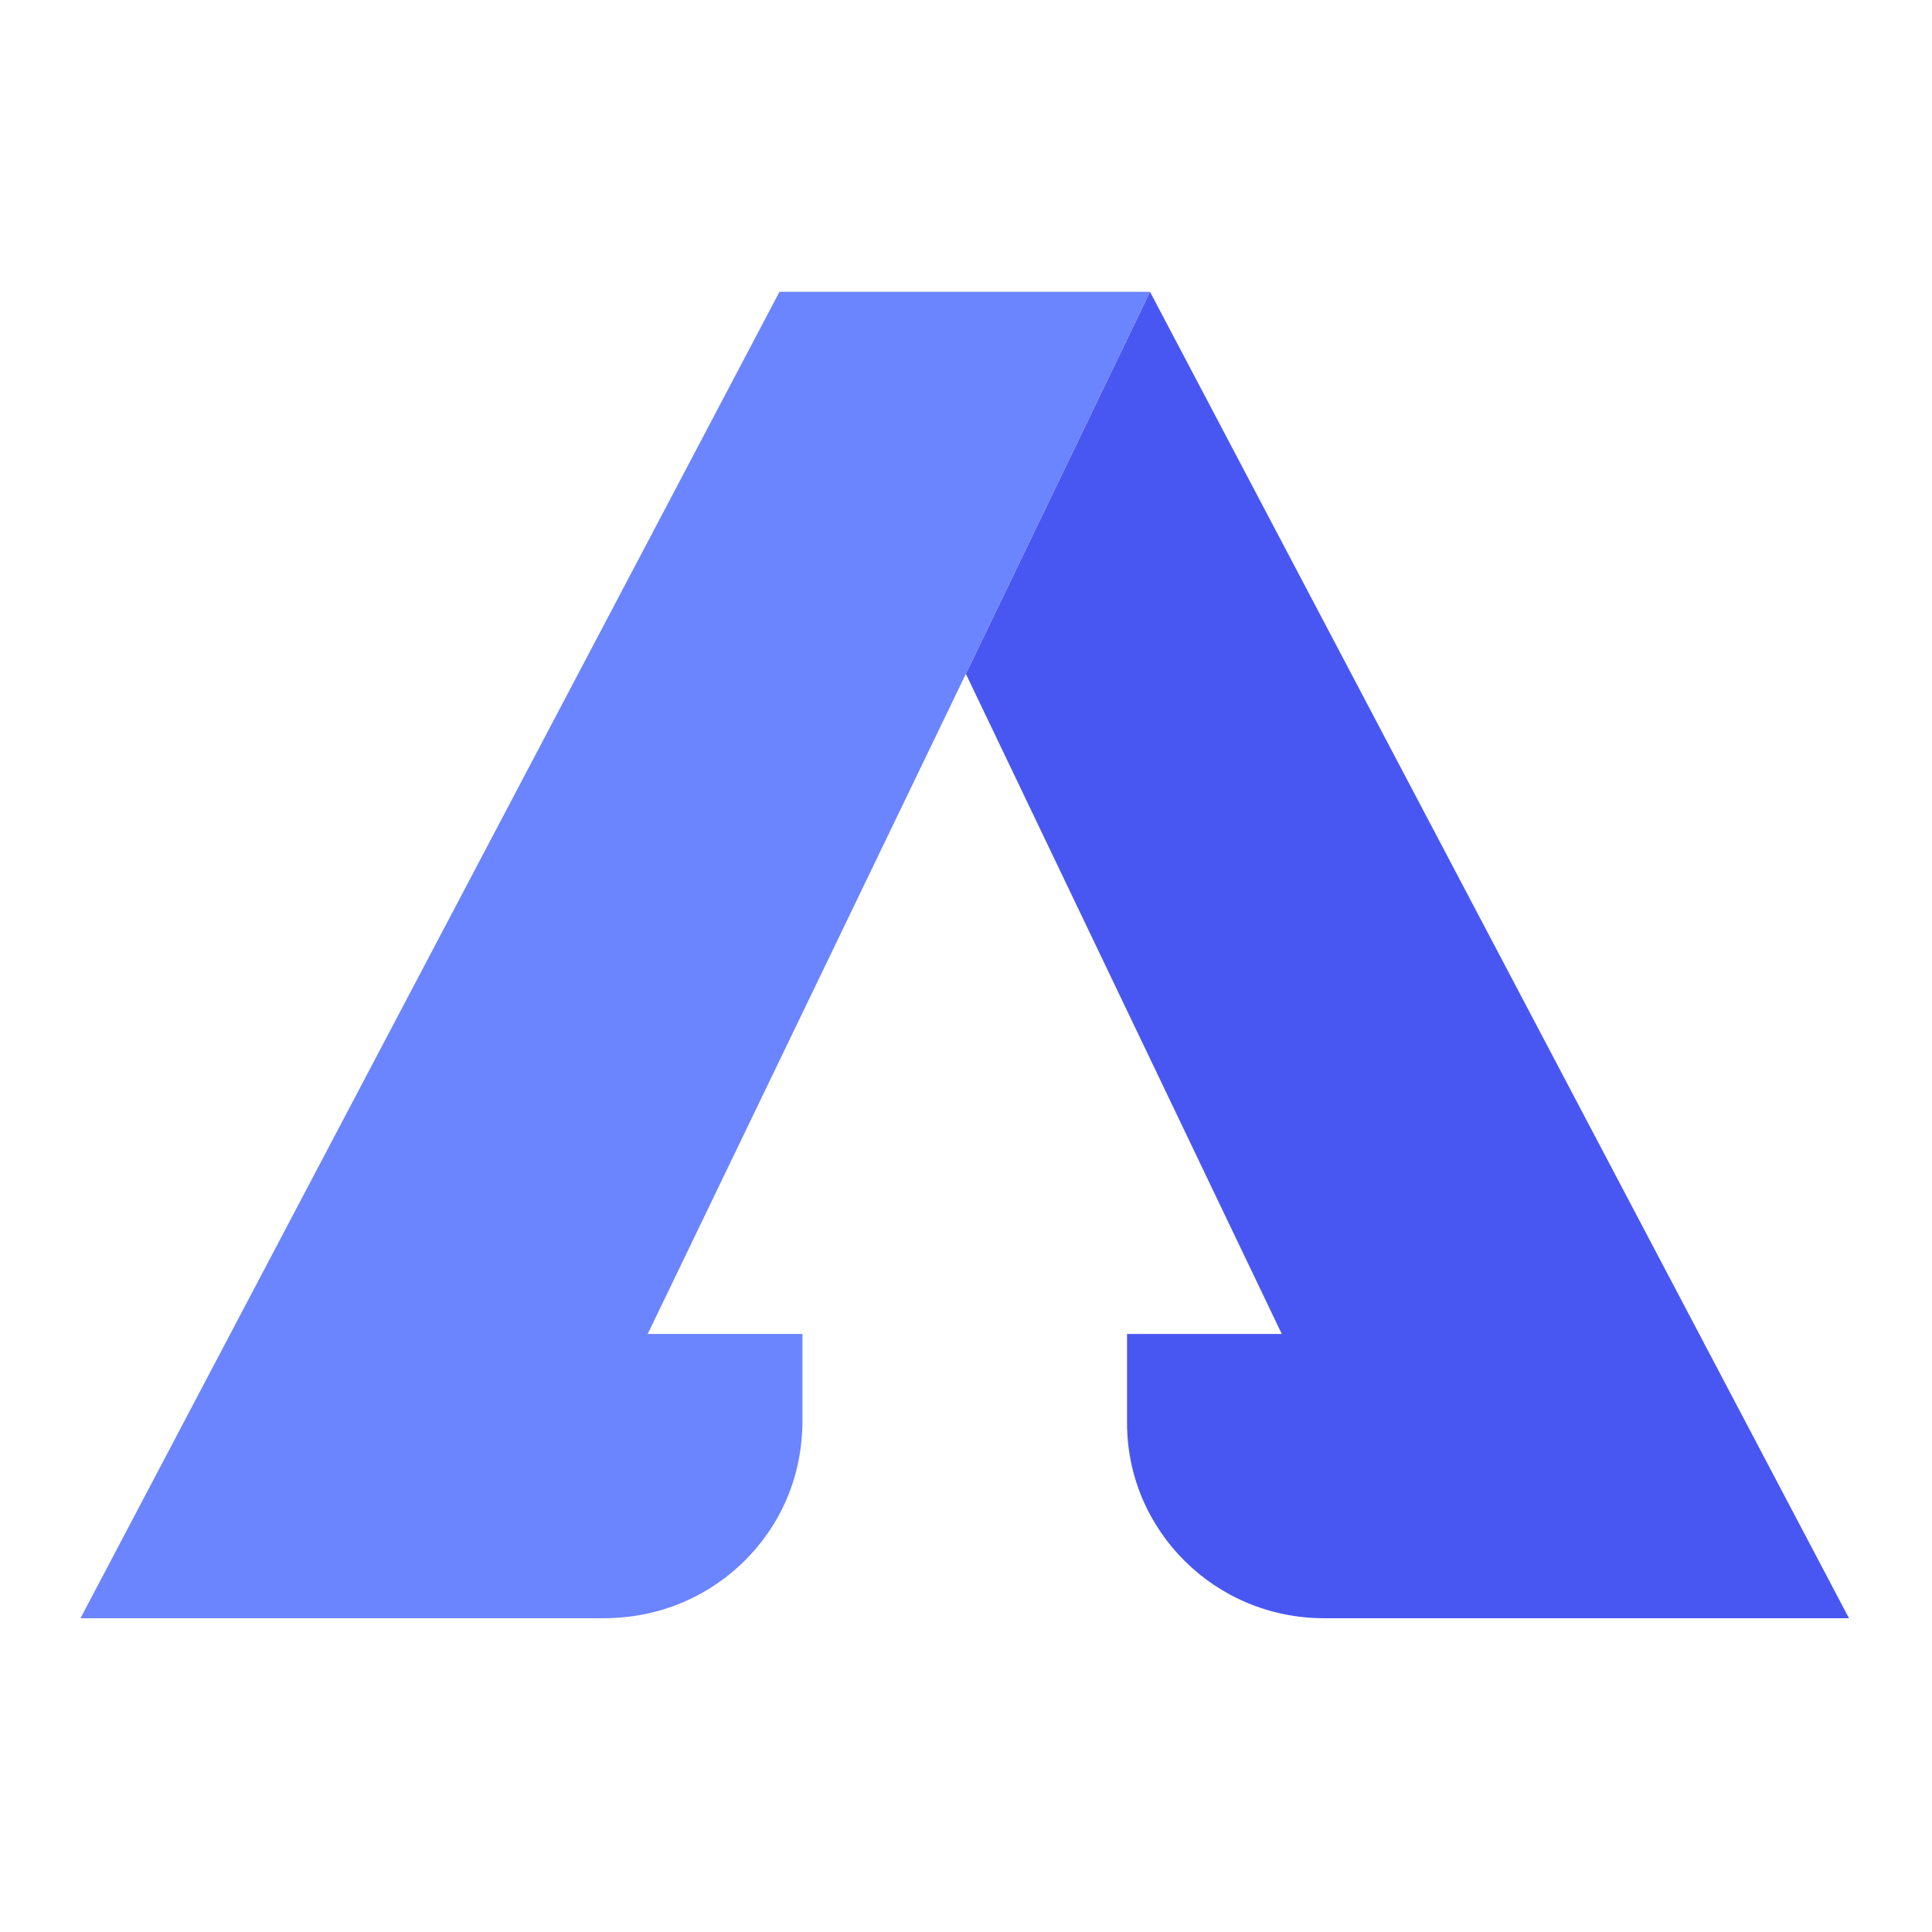 <svg width="192" height="192" xmlns="http://www.w3.org/2000/svg"><g fill="none" fill-rule="evenodd"><path d="M114.287 29h-.002L95.986 66.966l31.396 65.602h-15.379v8.832c0 10.721 8.76 19.417 19.566 19.417h52.181L114.287 29z" fill="#4957F2"/><path d="M77.463 29L8 160.817h52.18c.022 0 .042-.003.062-.003a20.055 20.055 0 001.499-.075 19.53 19.53 0 007.362-2.084l.162-.081c.252-.132.499-.27.744-.412.076-.044.152-.087.226-.132.225-.134.447-.274.666-.417.092-.06.184-.12.275-.182a22.08 22.08 0 00.906-.653c.18-.137.357-.276.532-.42.115-.093.227-.19.339-.286.159-.136.318-.274.472-.415.123-.113.242-.23.362-.344.139-.134.279-.268.412-.405.13-.134.257-.271.383-.408.118-.128.239-.255.355-.387.138-.158.27-.321.404-.485.097-.118.196-.233.29-.354.15-.194.296-.394.44-.594.07-.097.143-.19.21-.287.21-.302.412-.61.605-.923l.047-.076a19.168 19.168 0 002.604-7.3c0-.007.003-.014.004-.022 0-.005 0-.01.002-.015.052-.372.092-.747.126-1.124.04-.507.078-1.014.078-1.531v-8.834h-15.38l.03-.06 31.589-65.542L114.285 29H77.463z" fill="#6B84FF"/></g></svg>